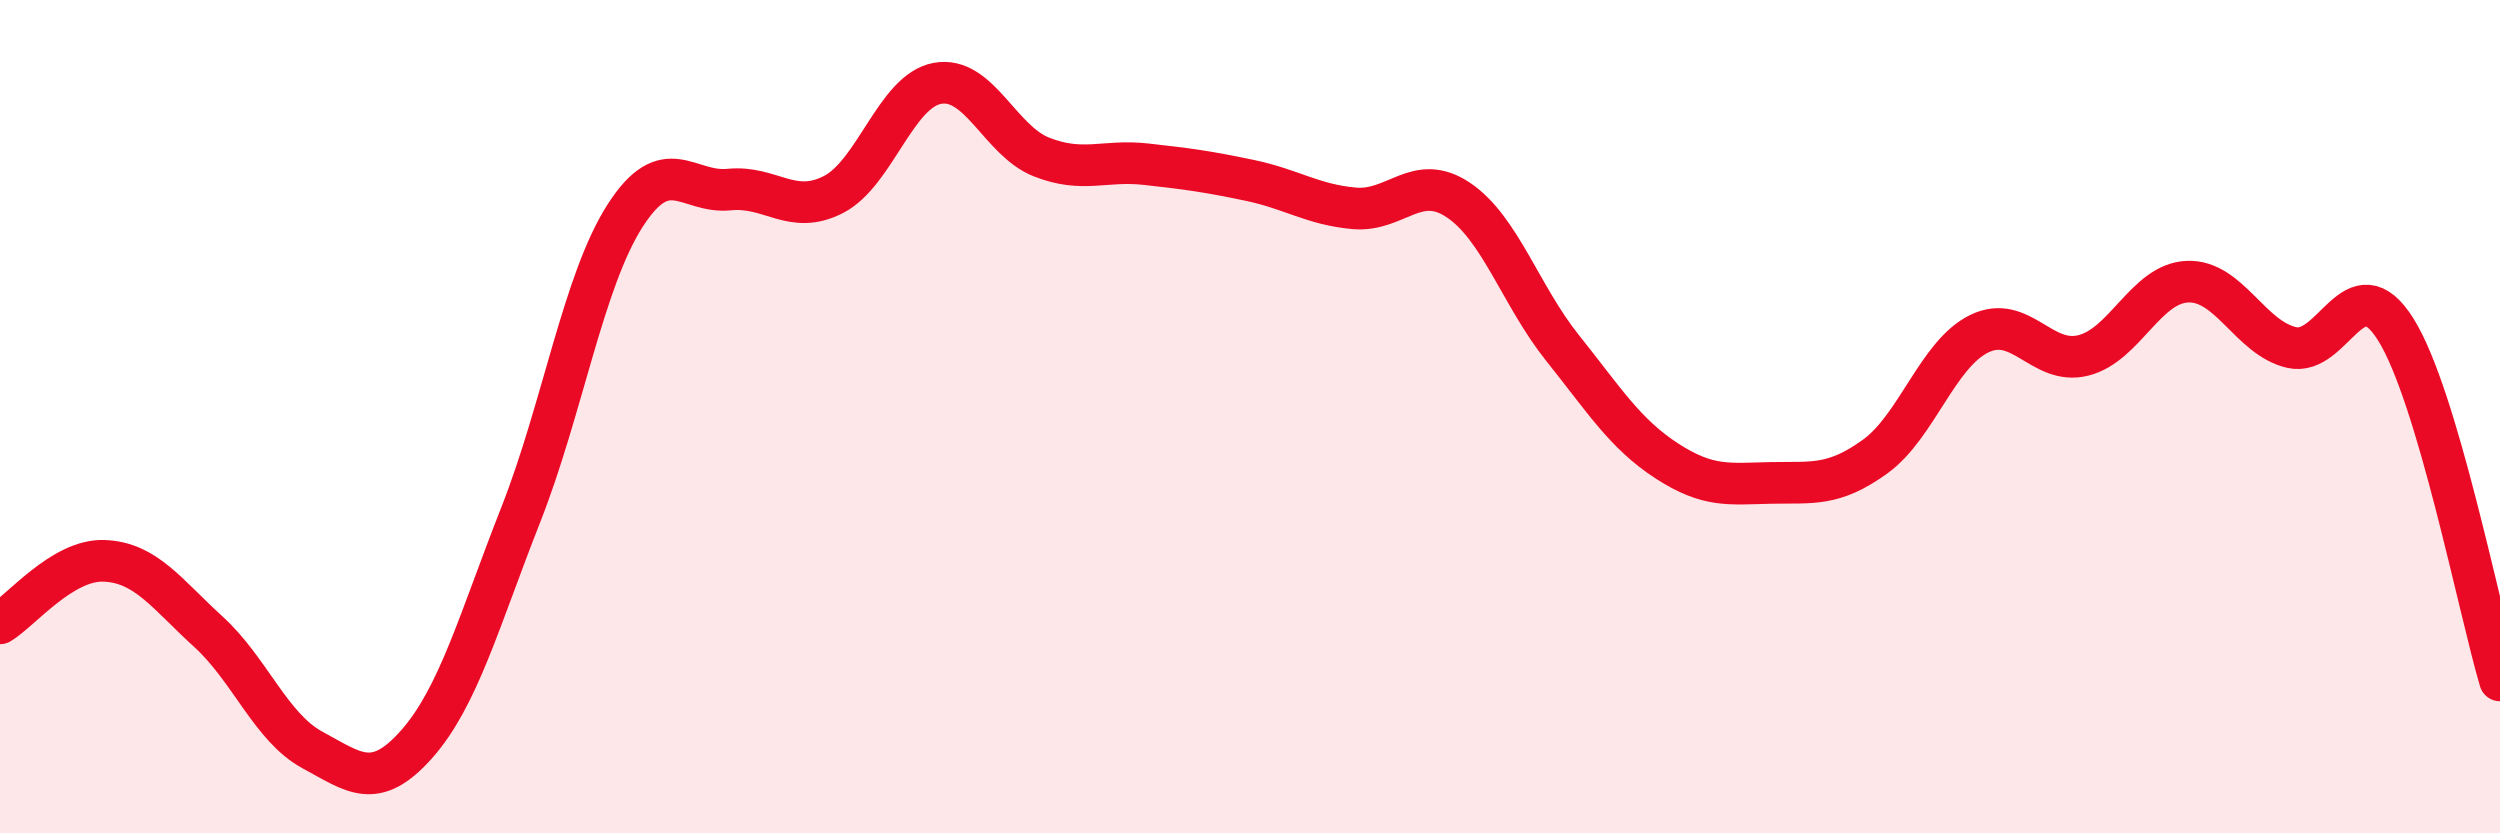 
    <svg width="60" height="20" viewBox="0 0 60 20" xmlns="http://www.w3.org/2000/svg">
      <path
        d="M 0,14.96 C 0.5,14.66 1.5,13.42 2.5,13.46 C 3.5,13.5 4,14.25 5,15.16 C 6,16.07 6.5,17.46 7.5,18 C 8.5,18.54 9,18.99 10,17.86 C 11,16.73 11.5,14.89 12.5,12.35 C 13.5,9.81 14,6.74 15,5.18 C 16,3.62 16.5,4.65 17.5,4.55 C 18.5,4.45 19,5.18 20,4.67 C 21,4.16 21.5,2.18 22.5,2 C 23.5,1.82 24,3.38 25,3.77 C 26,4.16 26.5,3.83 27.5,3.94 C 28.5,4.05 29,4.12 30,4.33 C 31,4.54 31.5,4.91 32.5,5 C 33.5,5.09 34,4.13 35,4.8 C 36,5.47 36.5,7.1 37.5,8.35 C 38.5,9.6 39,10.41 40,11.06 C 41,11.71 41.5,11.61 42.5,11.59 C 43.5,11.57 44,11.68 45,10.96 C 46,10.24 46.5,8.5 47.5,8.01 C 48.5,7.52 49,8.78 50,8.53 C 51,8.28 51.5,6.8 52.5,6.76 C 53.5,6.72 54,8.11 55,8.34 C 56,8.57 56.5,6.31 57.5,7.91 C 58.5,9.51 59.5,14.65 60,16.33L60 20L0 20Z"
        fill="#EB0A25"
        opacity="0.1"
        stroke-linecap="round"
        stroke-linejoin="round"
      />
      <path
        d="M 0,14.96 C 0.5,14.66 1.5,13.42 2.5,13.46 C 3.5,13.5 4,14.25 5,15.16 C 6,16.07 6.5,17.46 7.5,18 C 8.5,18.54 9,18.99 10,17.86 C 11,16.73 11.5,14.89 12.5,12.35 C 13.5,9.81 14,6.74 15,5.18 C 16,3.62 16.5,4.65 17.5,4.55 C 18.5,4.45 19,5.18 20,4.67 C 21,4.16 21.5,2.18 22.5,2 C 23.5,1.82 24,3.38 25,3.77 C 26,4.16 26.5,3.83 27.5,3.94 C 28.5,4.05 29,4.12 30,4.33 C 31,4.54 31.5,4.91 32.5,5 C 33.5,5.09 34,4.13 35,4.8 C 36,5.47 36.5,7.1 37.5,8.35 C 38.5,9.6 39,10.41 40,11.06 C 41,11.71 41.5,11.61 42.5,11.59 C 43.5,11.57 44,11.68 45,10.96 C 46,10.24 46.5,8.5 47.5,8.01 C 48.5,7.52 49,8.78 50,8.53 C 51,8.28 51.5,6.8 52.5,6.76 C 53.5,6.72 54,8.11 55,8.34 C 56,8.57 56.5,6.31 57.5,7.91 C 58.5,9.51 59.5,14.65 60,16.33"
        stroke="#EB0A25"
        stroke-width="1"
        fill="none"
        stroke-linecap="round"
        stroke-linejoin="round"
      />
    </svg>
  